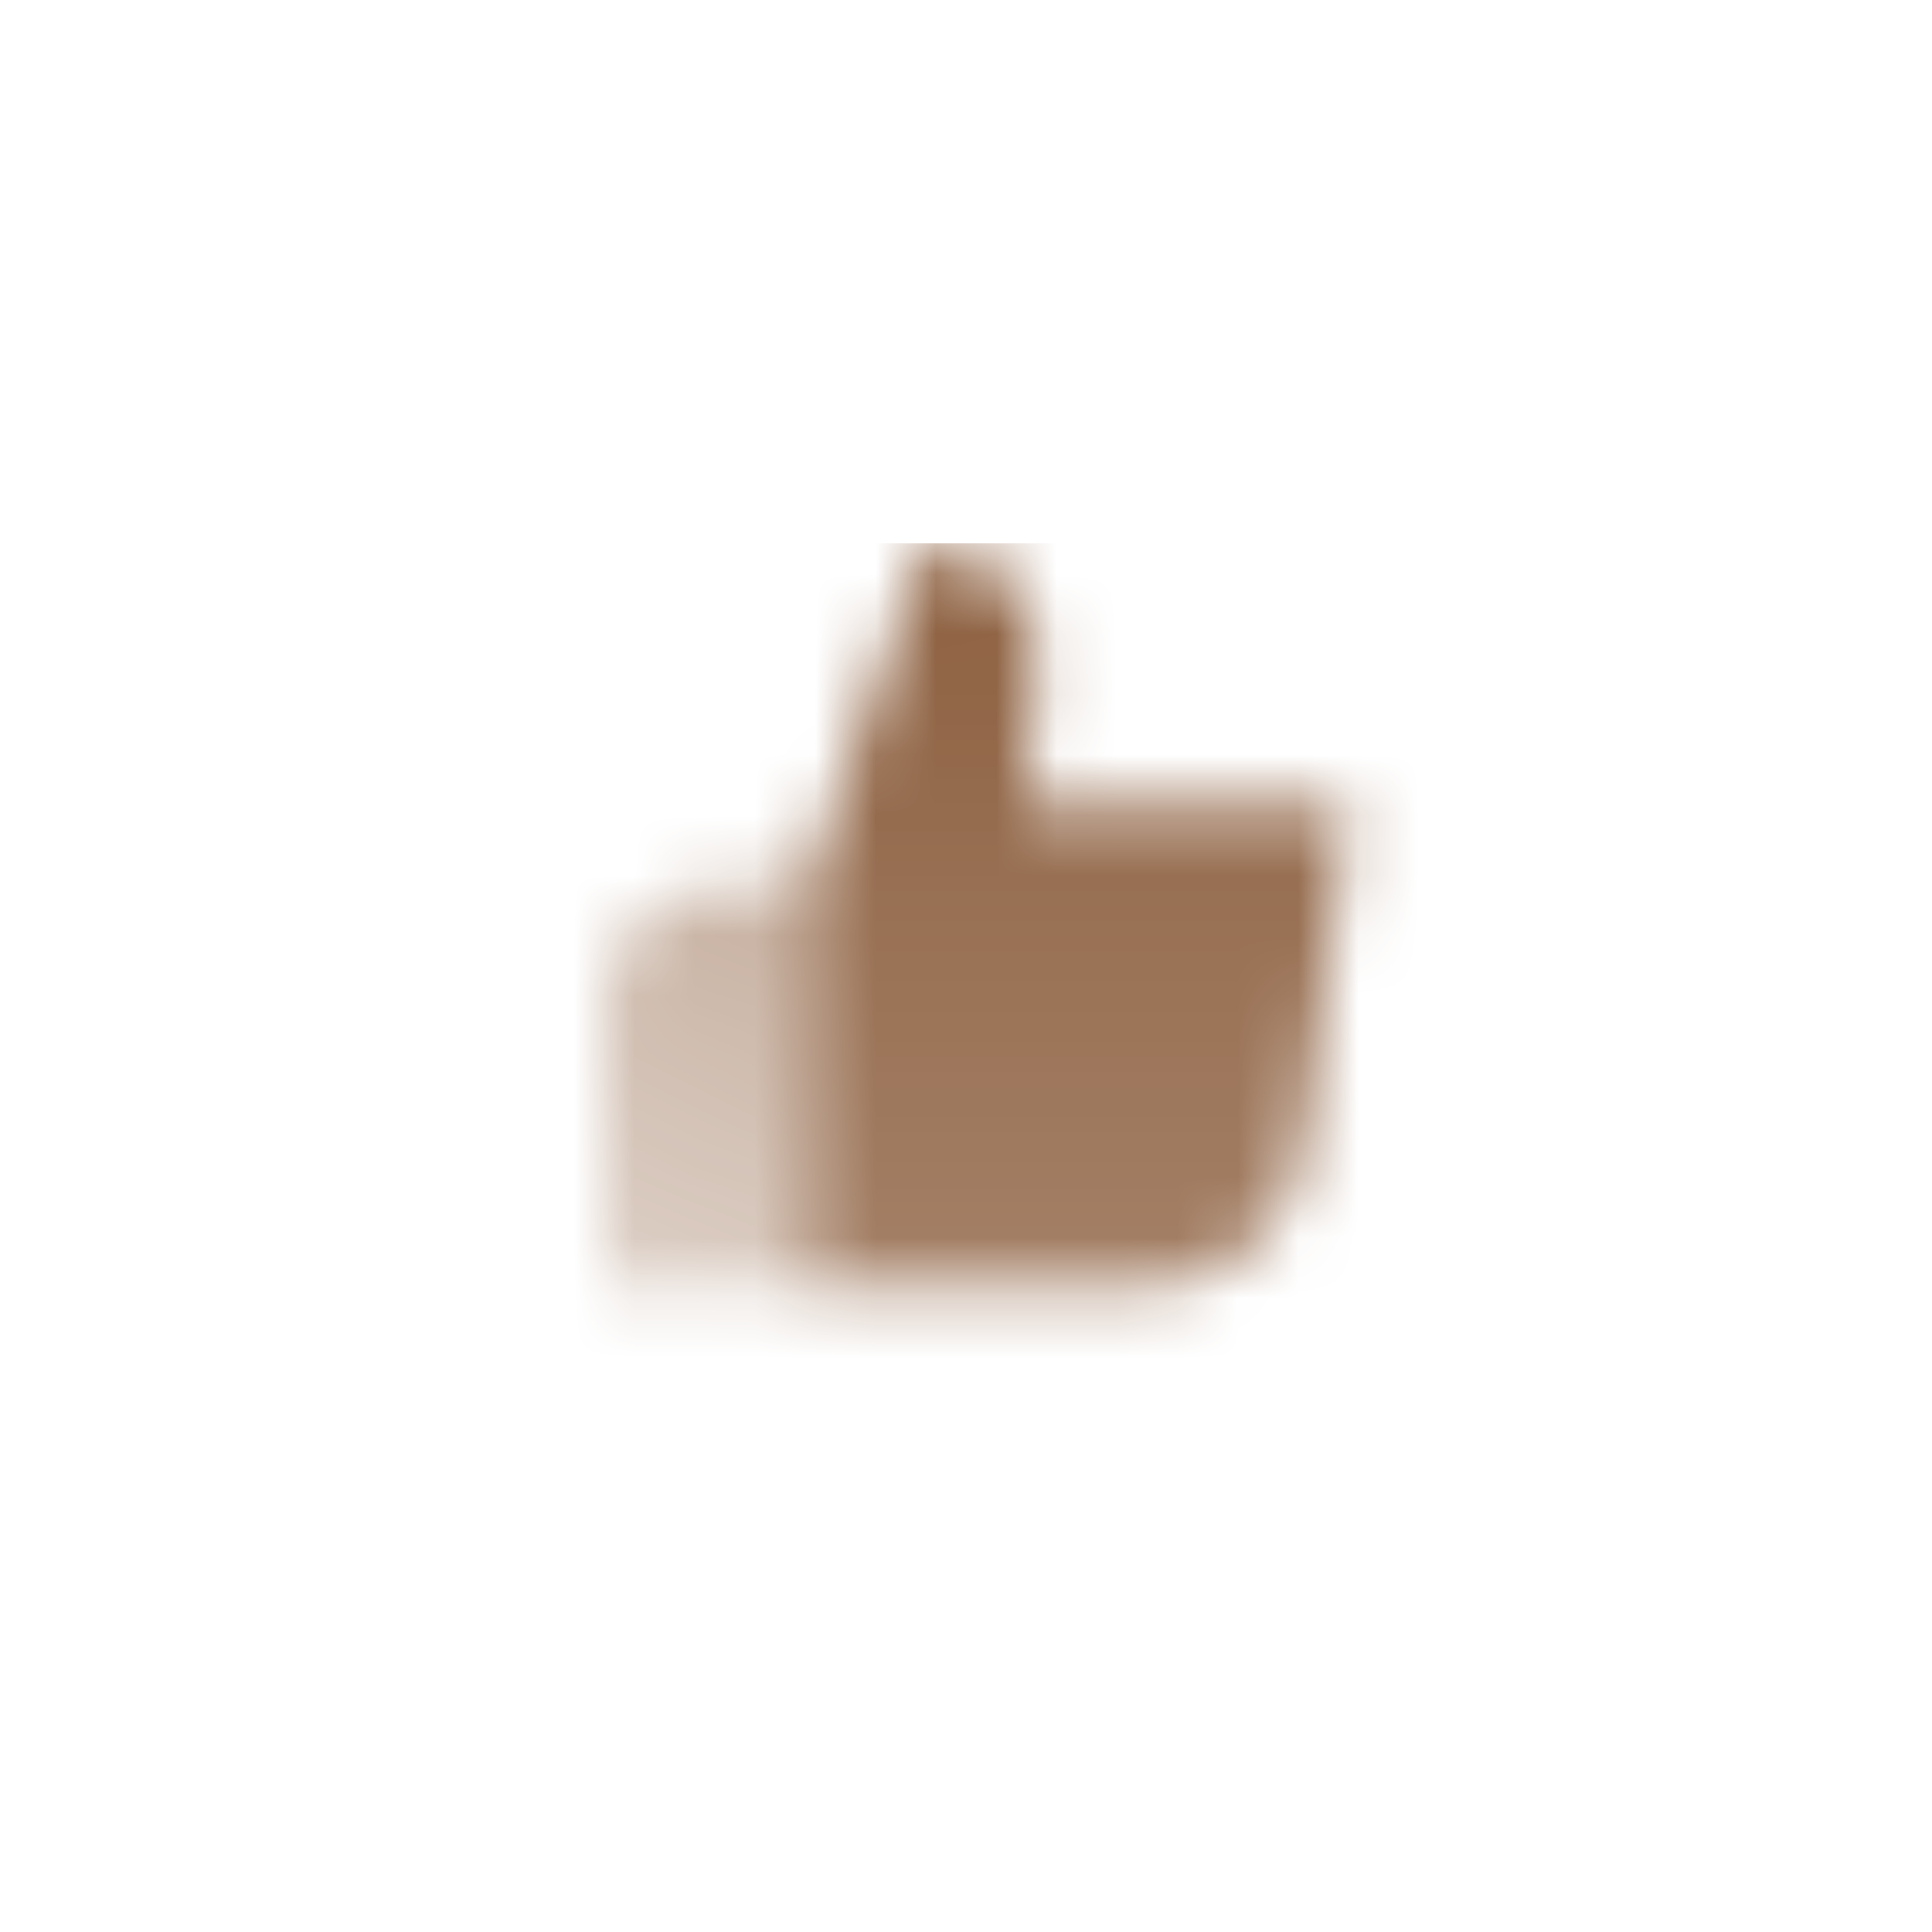 <svg width="32" height="32" viewBox="0 0 32 32" fill="none" xmlns="http://www.w3.org/2000/svg">
<mask id="mask0_10_92" style="mask-type:alpha" maskUnits="userSpaceOnUse" x="10" y="9" width="13" height="14">
<path fill-rule="evenodd" clip-rule="evenodd" d="M22.333 13.333H17L17.18 10.994C17.263 9.918 16.412 9 15.333 9L13.333 14.667C13.333 16.592 13.333 21.333 13.333 21.333H18.979C20.324 21.333 21.458 20.332 21.625 18.997L22.333 13.333Z" fill="url(#paint0_linear_10_92)"/>
<path d="M13.333 14.666H12C10.895 14.666 10 15.562 10 16.666V21.333H13.333V14.666Z" fill="url(#paint1_linear_10_92)"/>
</mask>
<g mask="url(#mask0_10_92)">
<path d="M8 9H24V25H8V9Z" fill="#8D6040"/>
</g>
<defs>
<linearGradient id="paint0_linear_10_92" x1="17.922" y1="9" x2="17.922" y2="21.333" gradientUnits="userSpaceOnUse">
<stop/>
<stop offset="1" stop-opacity="0.8"/>
</linearGradient>
<linearGradient id="paint1_linear_10_92" x1="13.333" y1="14.666" x2="10.333" y2="21.333" gradientUnits="userSpaceOnUse">
<stop stop-opacity="0.5"/>
<stop offset="1" stop-opacity="0.3"/>
</linearGradient>
</defs>
</svg>
